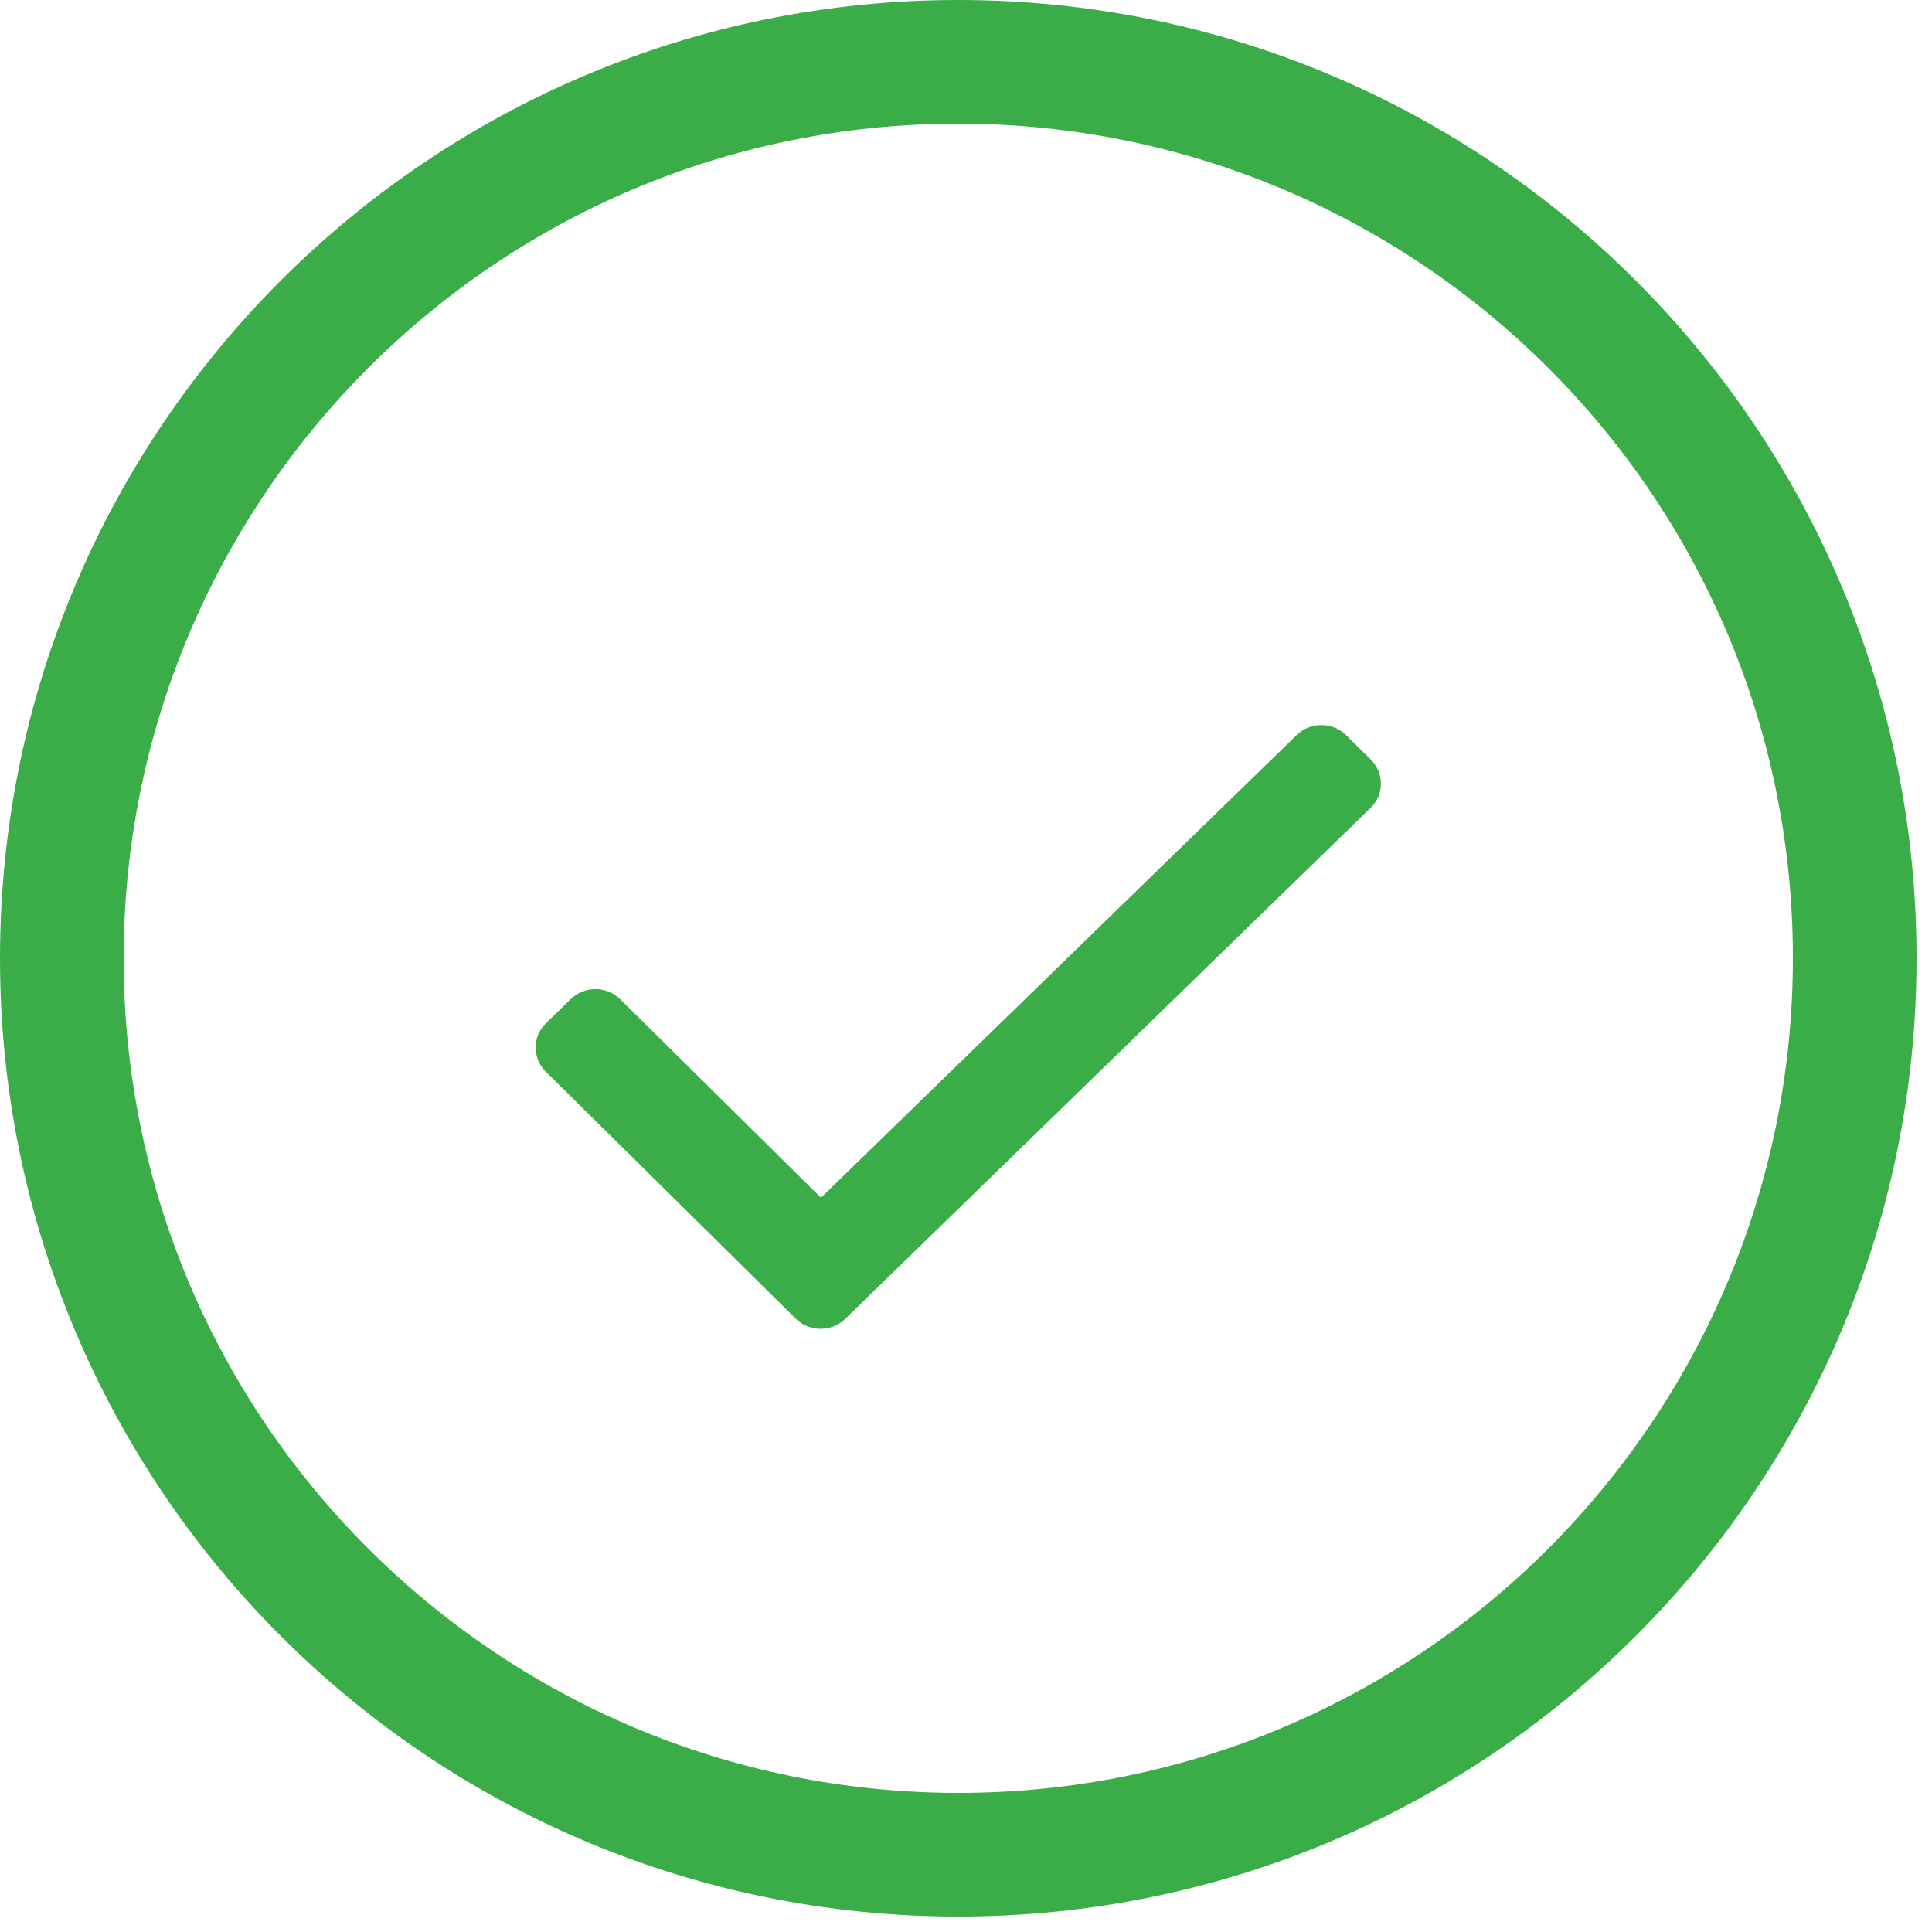 <svg xmlns="http://www.w3.org/2000/svg" width="32" height="32" viewBox="0 0 32 32">
    <path fill="#3AAD48" fill-rule="evenodd" d="M15.872 0C7.106 0 0 7.106 0 15.872s7.106 15.872 15.872 15.872 15.872-7.106 15.872-15.872S24.638 0 15.872 0zm0 29.696c-7.594 0-13.824-6.148-13.824-13.824 0-7.594 6.148-13.824 13.824-13.824 7.594 0 13.824 6.148 13.824 13.824 0 7.594-6.148 13.824-13.824 13.824zm6.829-16.314l-8.702 8.463c-.227.22-.593.22-.818-.003L9.04 17.75c-.225-.223-.224-.582.003-.802l.41-.4c.228-.22.594-.22.82.003l3.325 3.287 7.88-7.664c.227-.22.594-.219.819.003l.407.403c.225.223.224.582-.003.802z"/>
</svg>
